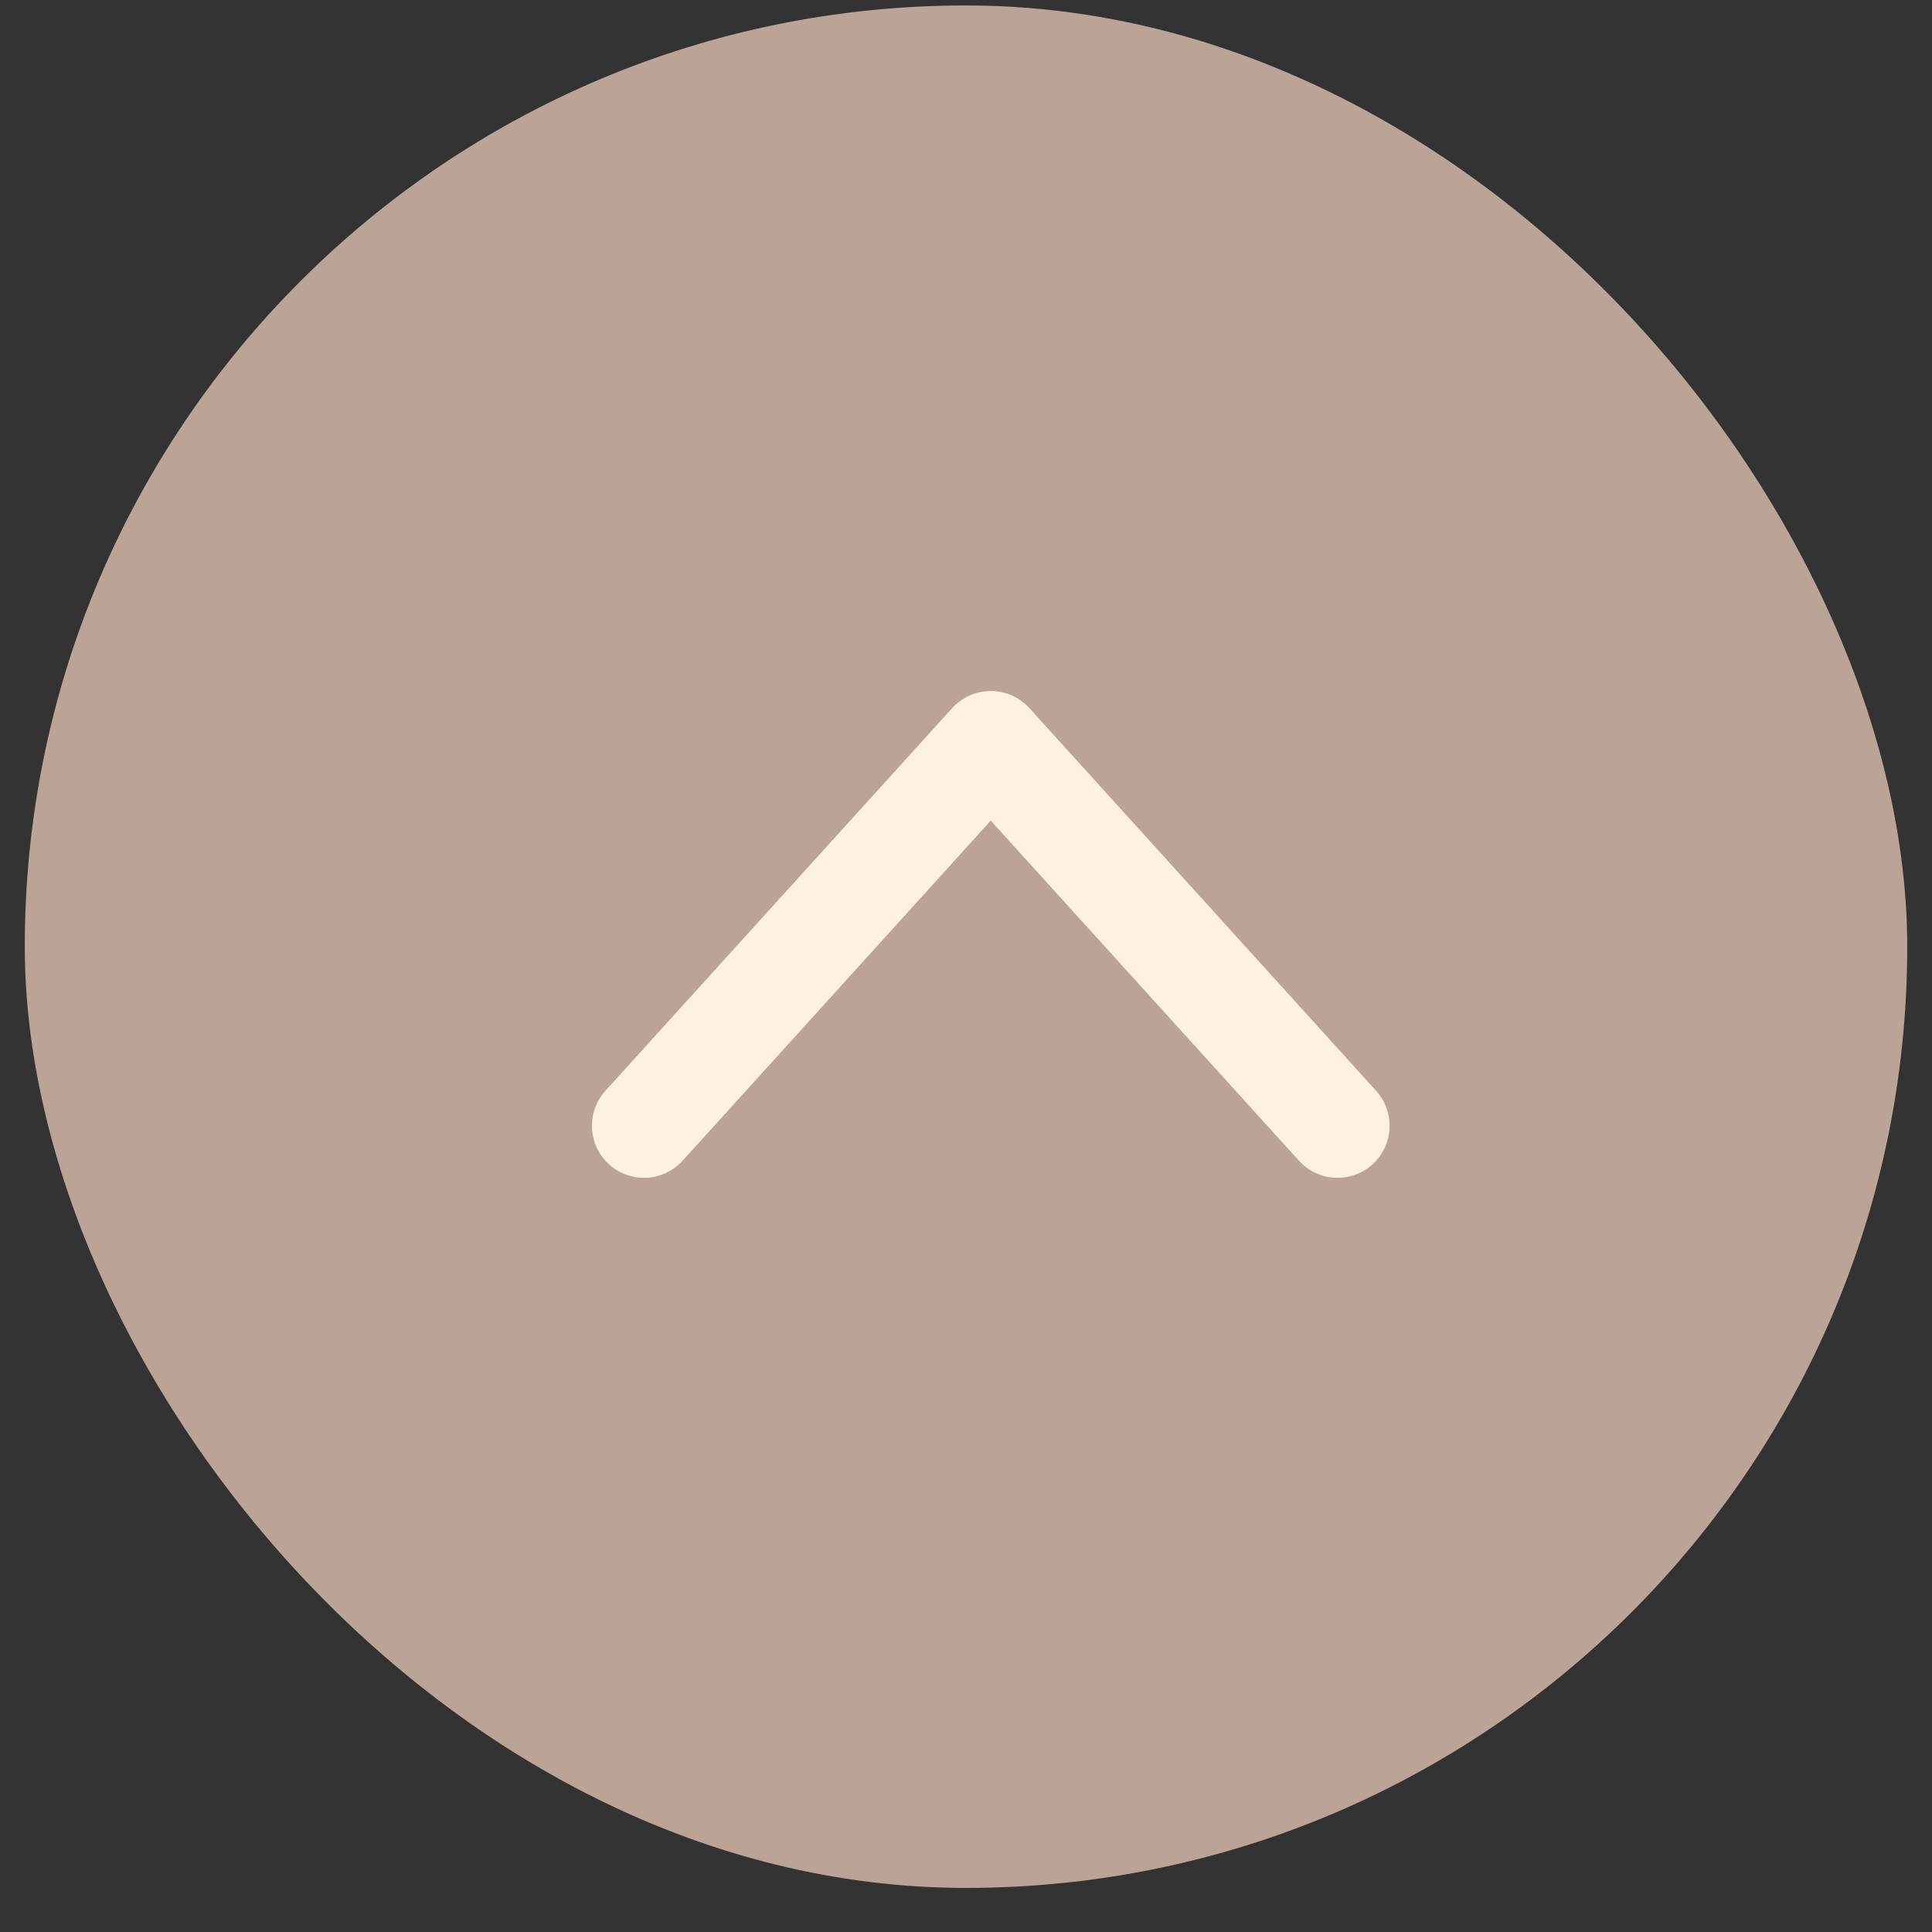 <svg xmlns="http://www.w3.org/2000/svg" width="39" height="39" viewBox="0 0 39 39" fill="none"><rect x="0" y="0" width="39" height="39" fill="#333333" stroke="none"/><rect x="0.5" y="0.11" width="38" height="38" rx="19" fill="#BBA496"></rect><path d="M27 22.725L20 15L13 22.725" stroke="#FFF1E1" stroke-width="2.102" stroke-linecap="round" stroke-linejoin="round"></path></svg>